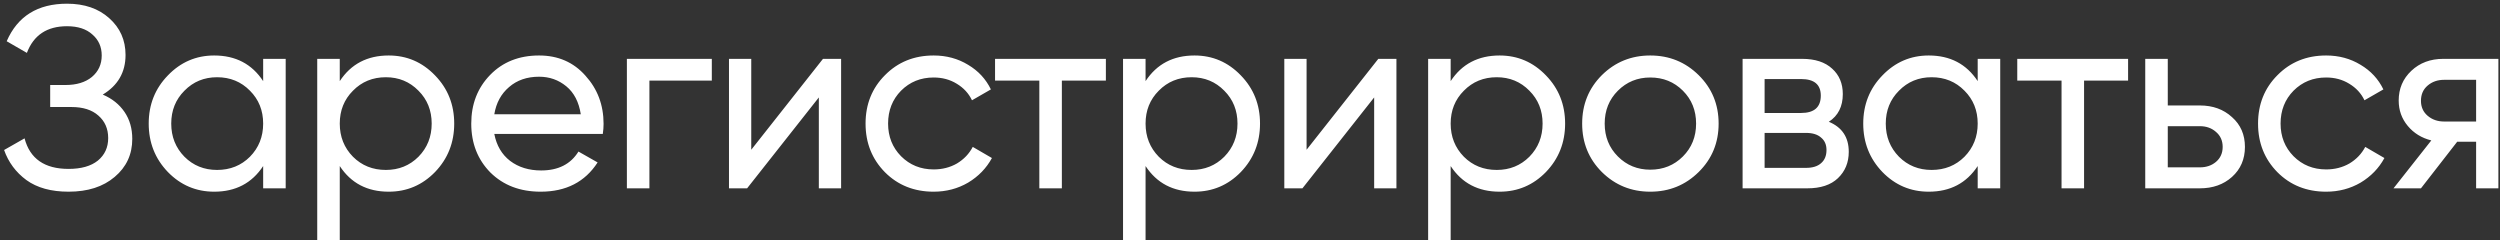 <?xml version="1.0" encoding="UTF-8"?> <svg xmlns="http://www.w3.org/2000/svg" width="531" height="51" viewBox="0 0 531 51" fill="none"><rect x="0" y="0" width="531" height="51" fill="#333333" stroke="none"/> <path d="M21.825 20.09C23.805 20.933 25.345 22.162 26.445 23.775C27.545 25.388 28.095 27.295 28.095 29.495C28.095 32.795 26.848 35.49 24.355 37.58C21.898 39.67 18.635 40.715 14.565 40.715C10.862 40.715 7.873 39.89 5.6 38.24C3.363 36.59 1.787 34.463 0.87 31.86L5.215 29.385C6.352 33.712 9.468 35.875 14.565 35.875C17.242 35.875 19.313 35.288 20.78 34.115C22.247 32.905 22.98 31.31 22.98 29.33C22.98 27.35 22.283 25.755 20.89 24.545C19.533 23.335 17.627 22.73 15.17 22.73H10.66V18.055H13.905C16.252 18.055 18.122 17.487 19.515 16.35C20.908 15.177 21.605 13.655 21.605 11.785C21.605 9.952 20.945 8.467 19.625 7.33C18.342 6.157 16.545 5.57 14.235 5.57C9.982 5.57 7.14 7.458 5.71 11.235L1.42 8.76C3.73 3.443 8.002 0.785 14.235 0.785C17.938 0.785 20.927 1.812 23.2 3.865C25.51 5.918 26.665 8.522 26.665 11.675C26.665 15.342 25.052 18.147 21.825 20.09ZM55.895 12.5H60.68V40H55.895V35.27C53.512 38.9 50.047 40.715 45.5 40.715C41.65 40.715 38.368 39.322 35.655 36.535C32.942 33.712 31.585 30.283 31.585 26.25C31.585 22.217 32.942 18.807 35.655 16.02C38.368 13.197 41.65 11.785 45.5 11.785C50.047 11.785 53.512 13.6 55.895 17.23V12.5ZM46.105 36.095C48.892 36.095 51.22 35.16 53.09 33.29C54.96 31.383 55.895 29.037 55.895 26.25C55.895 23.463 54.96 21.135 53.09 19.265C51.22 17.358 48.892 16.405 46.105 16.405C43.355 16.405 41.045 17.358 39.175 19.265C37.305 21.135 36.37 23.463 36.37 26.25C36.37 29.037 37.305 31.383 39.175 33.29C41.045 35.16 43.355 36.095 46.105 36.095ZM82.56 11.785C86.41 11.785 89.691 13.197 92.405 16.02C95.118 18.807 96.475 22.217 96.475 26.25C96.475 30.283 95.118 33.712 92.405 36.535C89.691 39.322 86.41 40.715 82.56 40.715C78.013 40.715 74.548 38.9 72.165 35.27V51H67.38V12.5H72.165V17.23C74.548 13.6 78.013 11.785 82.56 11.785ZM81.955 36.095C84.705 36.095 87.015 35.16 88.885 33.29C90.755 31.383 91.69 29.037 91.69 26.25C91.69 23.463 90.755 21.135 88.885 19.265C87.015 17.358 84.705 16.405 81.955 16.405C79.168 16.405 76.84 17.358 74.97 19.265C73.1 21.135 72.165 23.463 72.165 26.25C72.165 29.037 73.1 31.383 74.97 33.29C76.84 35.16 79.168 36.095 81.955 36.095ZM104.989 28.45C105.466 30.907 106.584 32.813 108.344 34.17C110.141 35.527 112.341 36.205 114.944 36.205C118.574 36.205 121.214 34.867 122.864 32.19L126.934 34.5C124.258 38.643 120.224 40.715 114.834 40.715C110.471 40.715 106.914 39.358 104.164 36.645C101.451 33.895 100.094 30.43 100.094 26.25C100.094 22.107 101.433 18.66 104.109 15.91C106.786 13.16 110.251 11.785 114.504 11.785C118.538 11.785 121.819 13.215 124.349 16.075C126.916 18.898 128.199 22.308 128.199 26.305C128.199 27.002 128.144 27.717 128.034 28.45H104.989ZM114.504 16.295C111.938 16.295 109.811 17.028 108.124 18.495C106.438 19.925 105.393 21.85 104.989 24.27H123.359C122.956 21.667 121.929 19.687 120.279 18.33C118.629 16.973 116.704 16.295 114.504 16.295ZM151.19 12.5V17.12H137.935V40H133.15V12.5H151.19ZM174.801 12.5H178.651V40H173.921V20.695L158.686 40H154.836V12.5H159.566V31.805L174.801 12.5ZM198.31 40.715C194.166 40.715 190.72 39.34 187.97 36.59C185.22 33.803 183.845 30.357 183.845 26.25C183.845 22.143 185.22 18.715 187.97 15.965C190.72 13.178 194.166 11.785 198.31 11.785C201.023 11.785 203.461 12.445 205.625 13.765C207.788 15.048 209.401 16.79 210.465 18.99L206.45 21.3C205.753 19.833 204.671 18.66 203.205 17.78C201.775 16.9 200.143 16.46 198.31 16.46C195.56 16.46 193.25 17.395 191.38 19.265C189.546 21.135 188.63 23.463 188.63 26.25C188.63 29 189.546 31.31 191.38 33.18C193.25 35.05 195.56 35.985 198.31 35.985C200.143 35.985 201.793 35.563 203.26 34.72C204.726 33.84 205.845 32.667 206.615 31.2L210.685 33.565C209.511 35.728 207.825 37.47 205.625 38.79C203.425 40.073 200.986 40.715 198.31 40.715ZM234.889 12.5V17.12H225.539V40H220.754V17.12H211.349V12.5H234.889ZM253.713 11.785C257.563 11.785 260.844 13.197 263.558 16.02C266.271 18.807 267.628 22.217 267.628 26.25C267.628 30.283 266.271 33.712 263.558 36.535C260.844 39.322 257.563 40.715 253.713 40.715C249.166 40.715 245.701 38.9 243.318 35.27V51H238.533V12.5H243.318V17.23C245.701 13.6 249.166 11.785 253.713 11.785ZM253.108 36.095C255.858 36.095 258.168 35.16 260.038 33.29C261.908 31.383 262.843 29.037 262.843 26.25C262.843 23.463 261.908 21.135 260.038 19.265C258.168 17.358 255.858 16.405 253.108 16.405C250.321 16.405 247.993 17.358 246.123 19.265C244.253 21.135 243.318 23.463 243.318 26.25C243.318 29.037 244.253 31.383 246.123 33.29C247.993 35.16 250.321 36.095 253.108 36.095ZM292.752 12.5H296.602V40H291.872V20.695L276.637 40H272.787V12.5H277.517V31.805L292.752 12.5ZM318.516 11.785C322.366 11.785 325.648 13.197 328.361 16.02C331.074 18.807 332.431 22.217 332.431 26.25C332.431 30.283 331.074 33.712 328.361 36.535C325.648 39.322 322.366 40.715 318.516 40.715C313.969 40.715 310.504 38.9 308.121 35.27V51H303.336V12.5H308.121V17.23C310.504 13.6 313.969 11.785 318.516 11.785ZM317.911 36.095C320.661 36.095 322.971 35.16 324.841 33.29C326.711 31.383 327.646 29.037 327.646 26.25C327.646 23.463 326.711 21.135 324.841 19.265C322.971 17.358 320.661 16.405 317.911 16.405C315.124 16.405 312.796 17.358 310.926 19.265C309.056 21.135 308.121 23.463 308.121 26.25C308.121 29.037 309.056 31.383 310.926 33.29C312.796 35.16 315.124 36.095 317.911 36.095ZM360.801 36.535C357.977 39.322 354.549 40.715 350.516 40.715C346.482 40.715 343.054 39.322 340.231 36.535C337.444 33.748 336.051 30.32 336.051 26.25C336.051 22.18 337.444 18.752 340.231 15.965C343.054 13.178 346.482 11.785 350.516 11.785C354.549 11.785 357.977 13.178 360.801 15.965C363.624 18.752 365.036 22.18 365.036 26.25C365.036 30.32 363.624 33.748 360.801 36.535ZM350.516 36.04C353.266 36.04 355.576 35.105 357.446 33.235C359.316 31.365 360.251 29.037 360.251 26.25C360.251 23.463 359.316 21.135 357.446 19.265C355.576 17.395 353.266 16.46 350.516 16.46C347.802 16.46 345.511 17.395 343.641 19.265C341.771 21.135 340.836 23.463 340.836 26.25C340.836 29.037 341.771 31.365 343.641 33.235C345.511 35.105 347.802 36.04 350.516 36.04ZM388.442 25.865C391.265 27.038 392.677 29.165 392.677 32.245C392.677 34.518 391.907 36.388 390.367 37.855C388.863 39.285 386.7 40 383.877 40H370.127V12.5H382.777C385.527 12.5 387.653 13.197 389.157 14.59C390.66 15.947 391.412 17.743 391.412 19.98C391.412 22.62 390.422 24.582 388.442 25.865ZM382.557 16.79H374.802V23.995H382.557C385.343 23.995 386.737 22.767 386.737 20.31C386.737 17.963 385.343 16.79 382.557 16.79ZM383.602 35.655C384.995 35.655 386.058 35.325 386.792 34.665C387.562 34.005 387.947 33.07 387.947 31.86C387.947 30.723 387.562 29.843 386.792 29.22C386.058 28.56 384.995 28.23 383.602 28.23H374.802V35.655H383.602ZM420.062 12.5H424.847V40H420.062V35.27C417.678 38.9 414.213 40.715 409.667 40.715C405.817 40.715 402.535 39.322 399.822 36.535C397.108 33.712 395.752 30.283 395.752 26.25C395.752 22.217 397.108 18.807 399.822 16.02C402.535 13.197 405.817 11.785 409.667 11.785C414.213 11.785 417.678 13.6 420.062 17.23V12.5ZM410.272 36.095C413.058 36.095 415.387 35.16 417.257 33.29C419.127 31.383 420.062 29.037 420.062 26.25C420.062 23.463 419.127 21.135 417.257 19.265C415.387 17.358 413.058 16.405 410.272 16.405C407.522 16.405 405.212 17.358 403.342 19.265C401.472 21.135 400.537 23.463 400.537 26.25C400.537 29.037 401.472 31.383 403.342 33.29C405.212 35.16 407.522 36.095 410.272 36.095ZM452.006 12.5V17.12H442.656V40H437.871V17.12H428.466V12.5H452.006ZM467.255 22.4C470.005 22.4 472.278 23.225 474.075 24.875C475.908 26.488 476.825 28.597 476.825 31.2C476.825 33.803 475.908 35.93 474.075 37.58C472.278 39.193 470.005 40 467.255 40H455.65V12.5H460.435V22.4H467.255ZM467.255 35.545C468.611 35.545 469.748 35.16 470.665 34.39C471.618 33.583 472.095 32.52 472.095 31.2C472.095 29.88 471.618 28.817 470.665 28.01C469.748 27.203 468.611 26.8 467.255 26.8H460.435V35.545H467.255ZM494.074 40.715C489.931 40.715 486.484 39.34 483.734 36.59C480.984 33.803 479.609 30.357 479.609 26.25C479.609 22.143 480.984 18.715 483.734 15.965C486.484 13.178 489.931 11.785 494.074 11.785C496.788 11.785 499.226 12.445 501.389 13.765C503.553 15.048 505.166 16.79 506.229 18.99L502.214 21.3C501.518 19.833 500.436 18.66 498.969 17.78C497.539 16.9 495.908 16.46 494.074 16.46C491.324 16.46 489.014 17.395 487.144 19.265C485.311 21.135 484.394 23.463 484.394 26.25C484.394 29 485.311 31.31 487.144 33.18C489.014 35.05 491.324 35.985 494.074 35.985C495.908 35.985 497.558 35.563 499.024 34.72C500.491 33.84 501.609 32.667 502.379 31.2L506.449 33.565C505.276 35.728 503.589 37.47 501.389 38.79C499.189 40.073 496.751 40.715 494.074 40.715ZM530.657 12.5V40H525.927V30.1H521.912L514.212 40H508.382L516.412 29.825C514.358 29.312 512.69 28.285 511.407 26.745C510.123 25.205 509.482 23.408 509.482 21.355C509.482 18.825 510.38 16.717 512.177 15.03C513.973 13.343 516.228 12.5 518.942 12.5H530.657ZM519.107 25.81H525.927V16.955H519.107C517.75 16.955 516.595 17.358 515.642 18.165C514.688 18.972 514.212 20.053 514.212 21.41C514.212 22.73 514.688 23.793 515.642 24.6C516.595 25.407 517.75 25.81 519.107 25.81Z" fill="white"></path> </svg> 